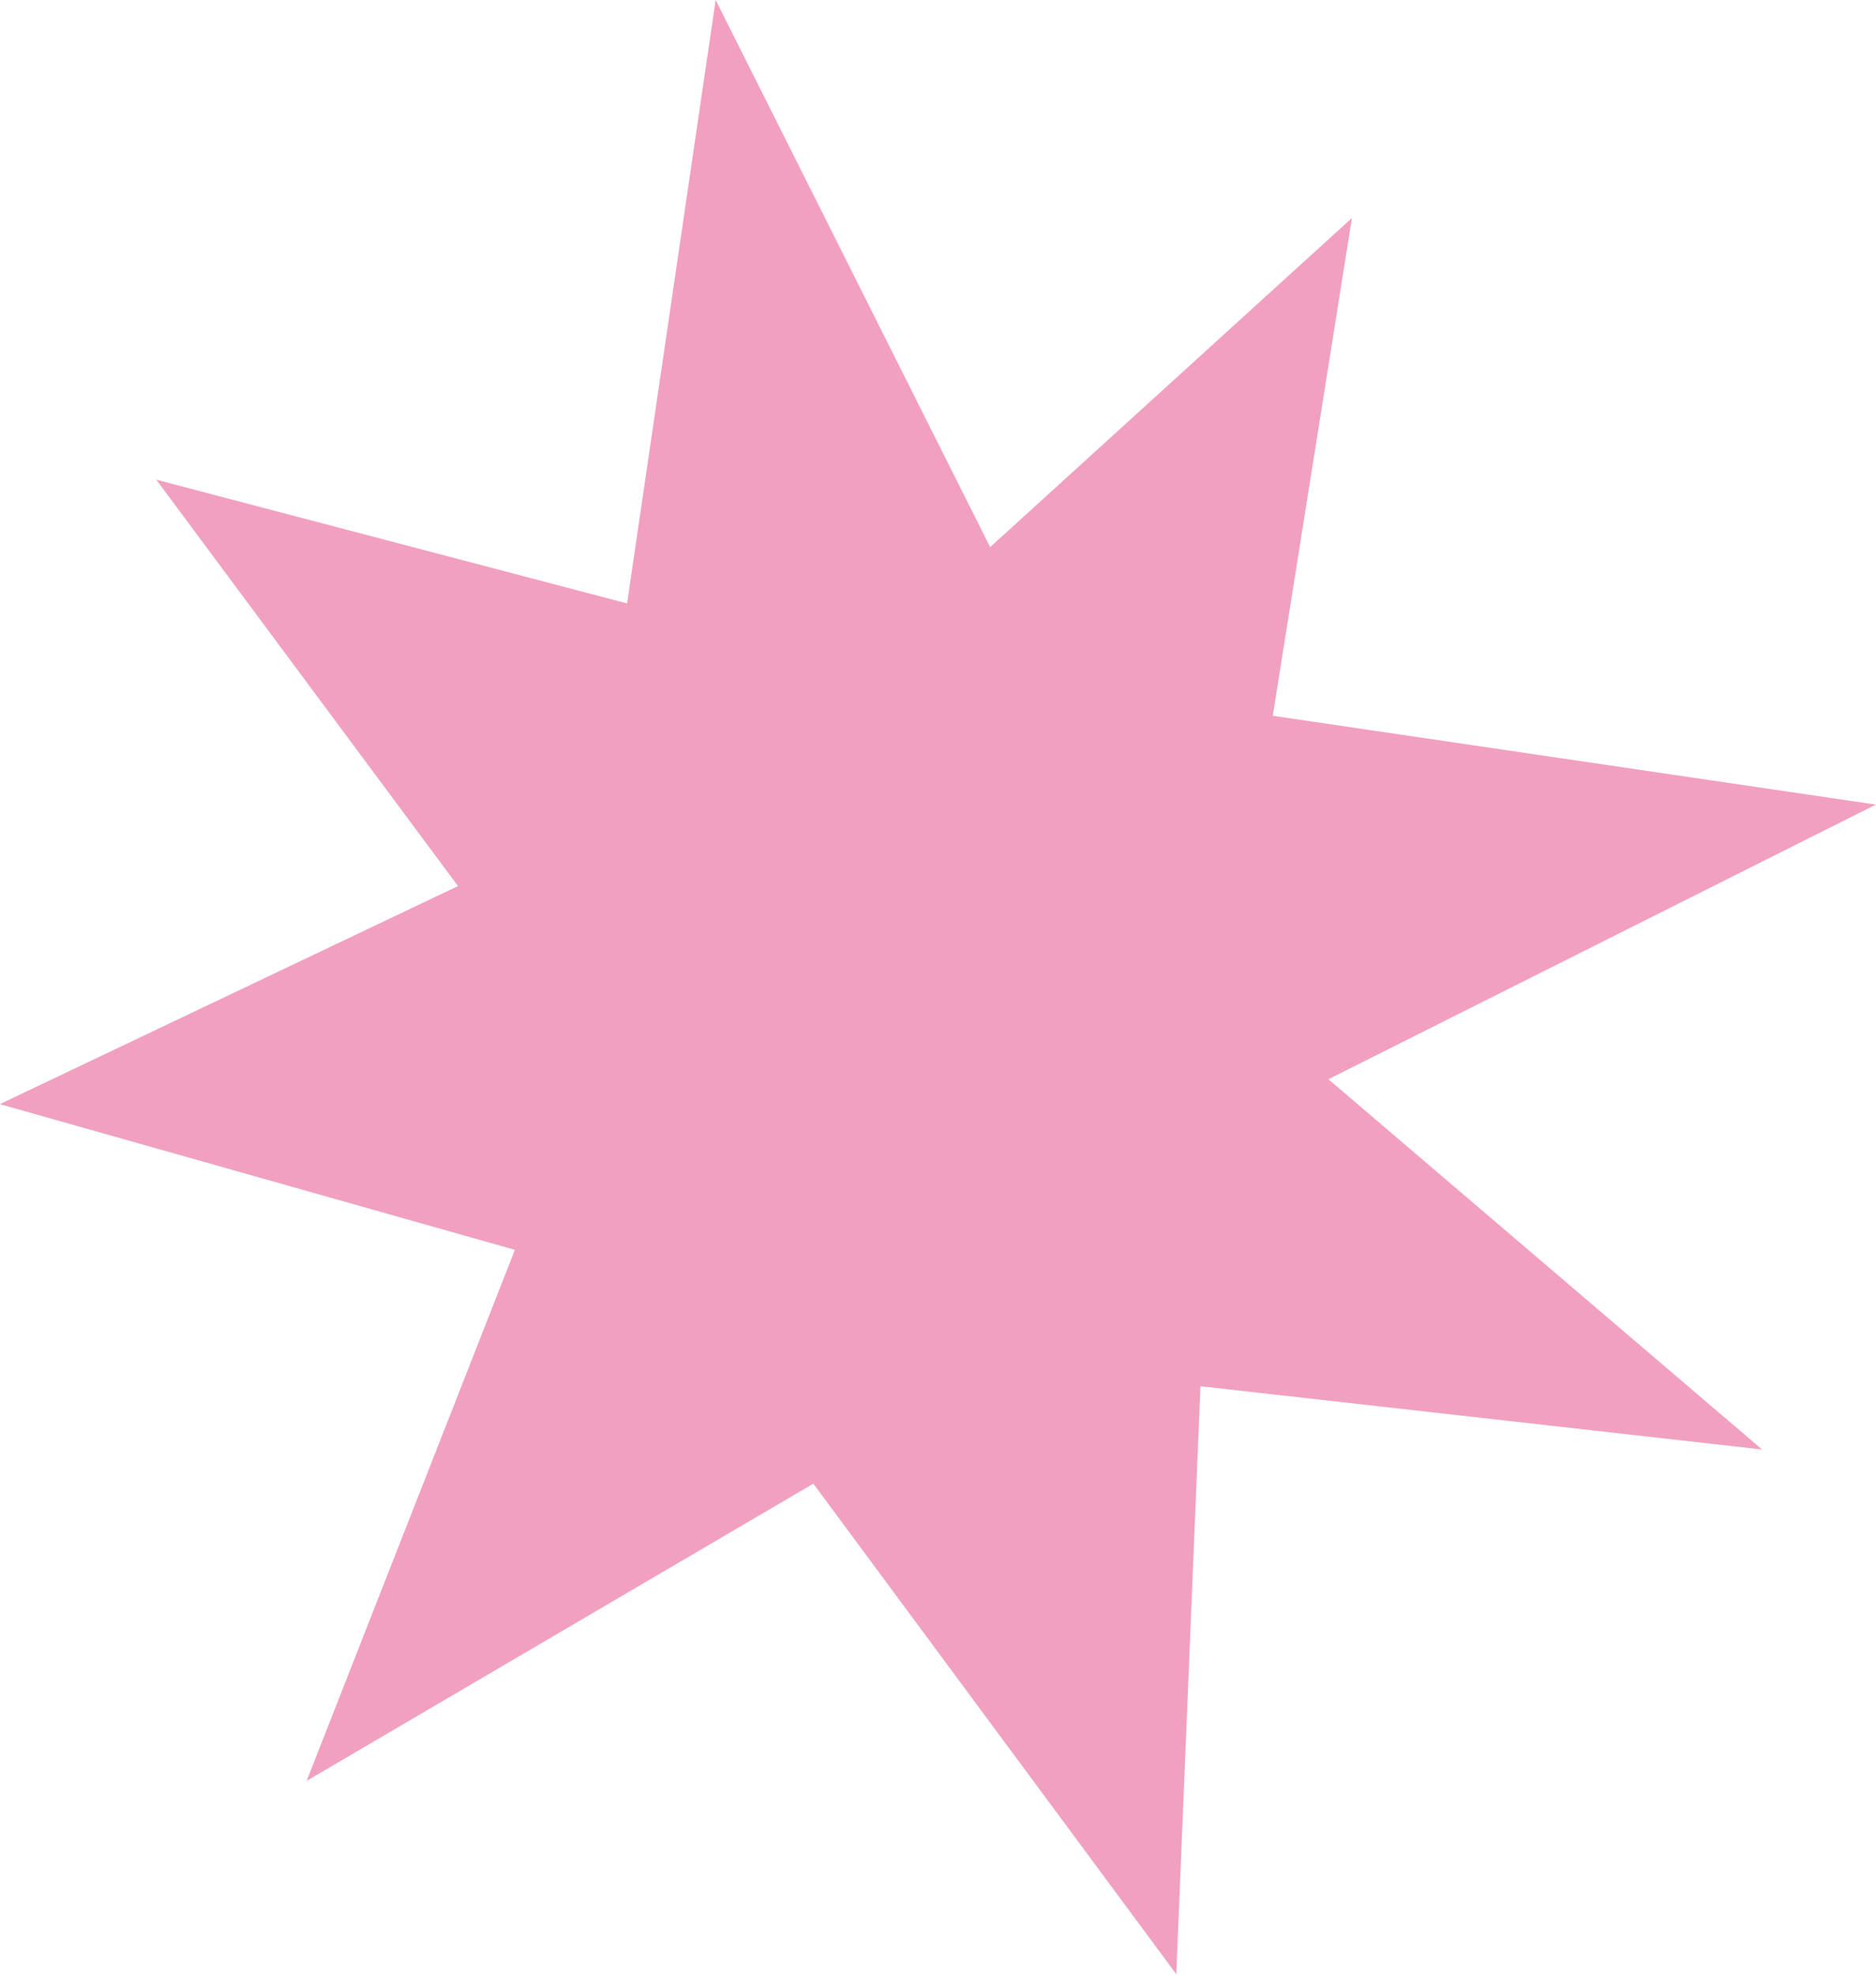<svg xmlns="http://www.w3.org/2000/svg" xml:space="preserve" style="fill-rule:evenodd;clip-rule:evenodd;stroke-linejoin:round;stroke-miterlimit:2" viewBox="0 0 1166 1227"><path d="M0 137.895-64.685 82.69l81.649-40.949-89.945-13.244 11.805-74.22-53.962 49.073-40.941-81.585-13.212 89.979-70.221-18.446 45.003 60.59-68.337 32.514 76.821 21.728-31.064 79.178 75.58-44.316 54.136 73.138 3.604-87.667L0 137.895" style="fill:#f2a0c0;fill-rule:nonzero" transform="translate(1095.193 325.979) scale(4.167)"/></svg>